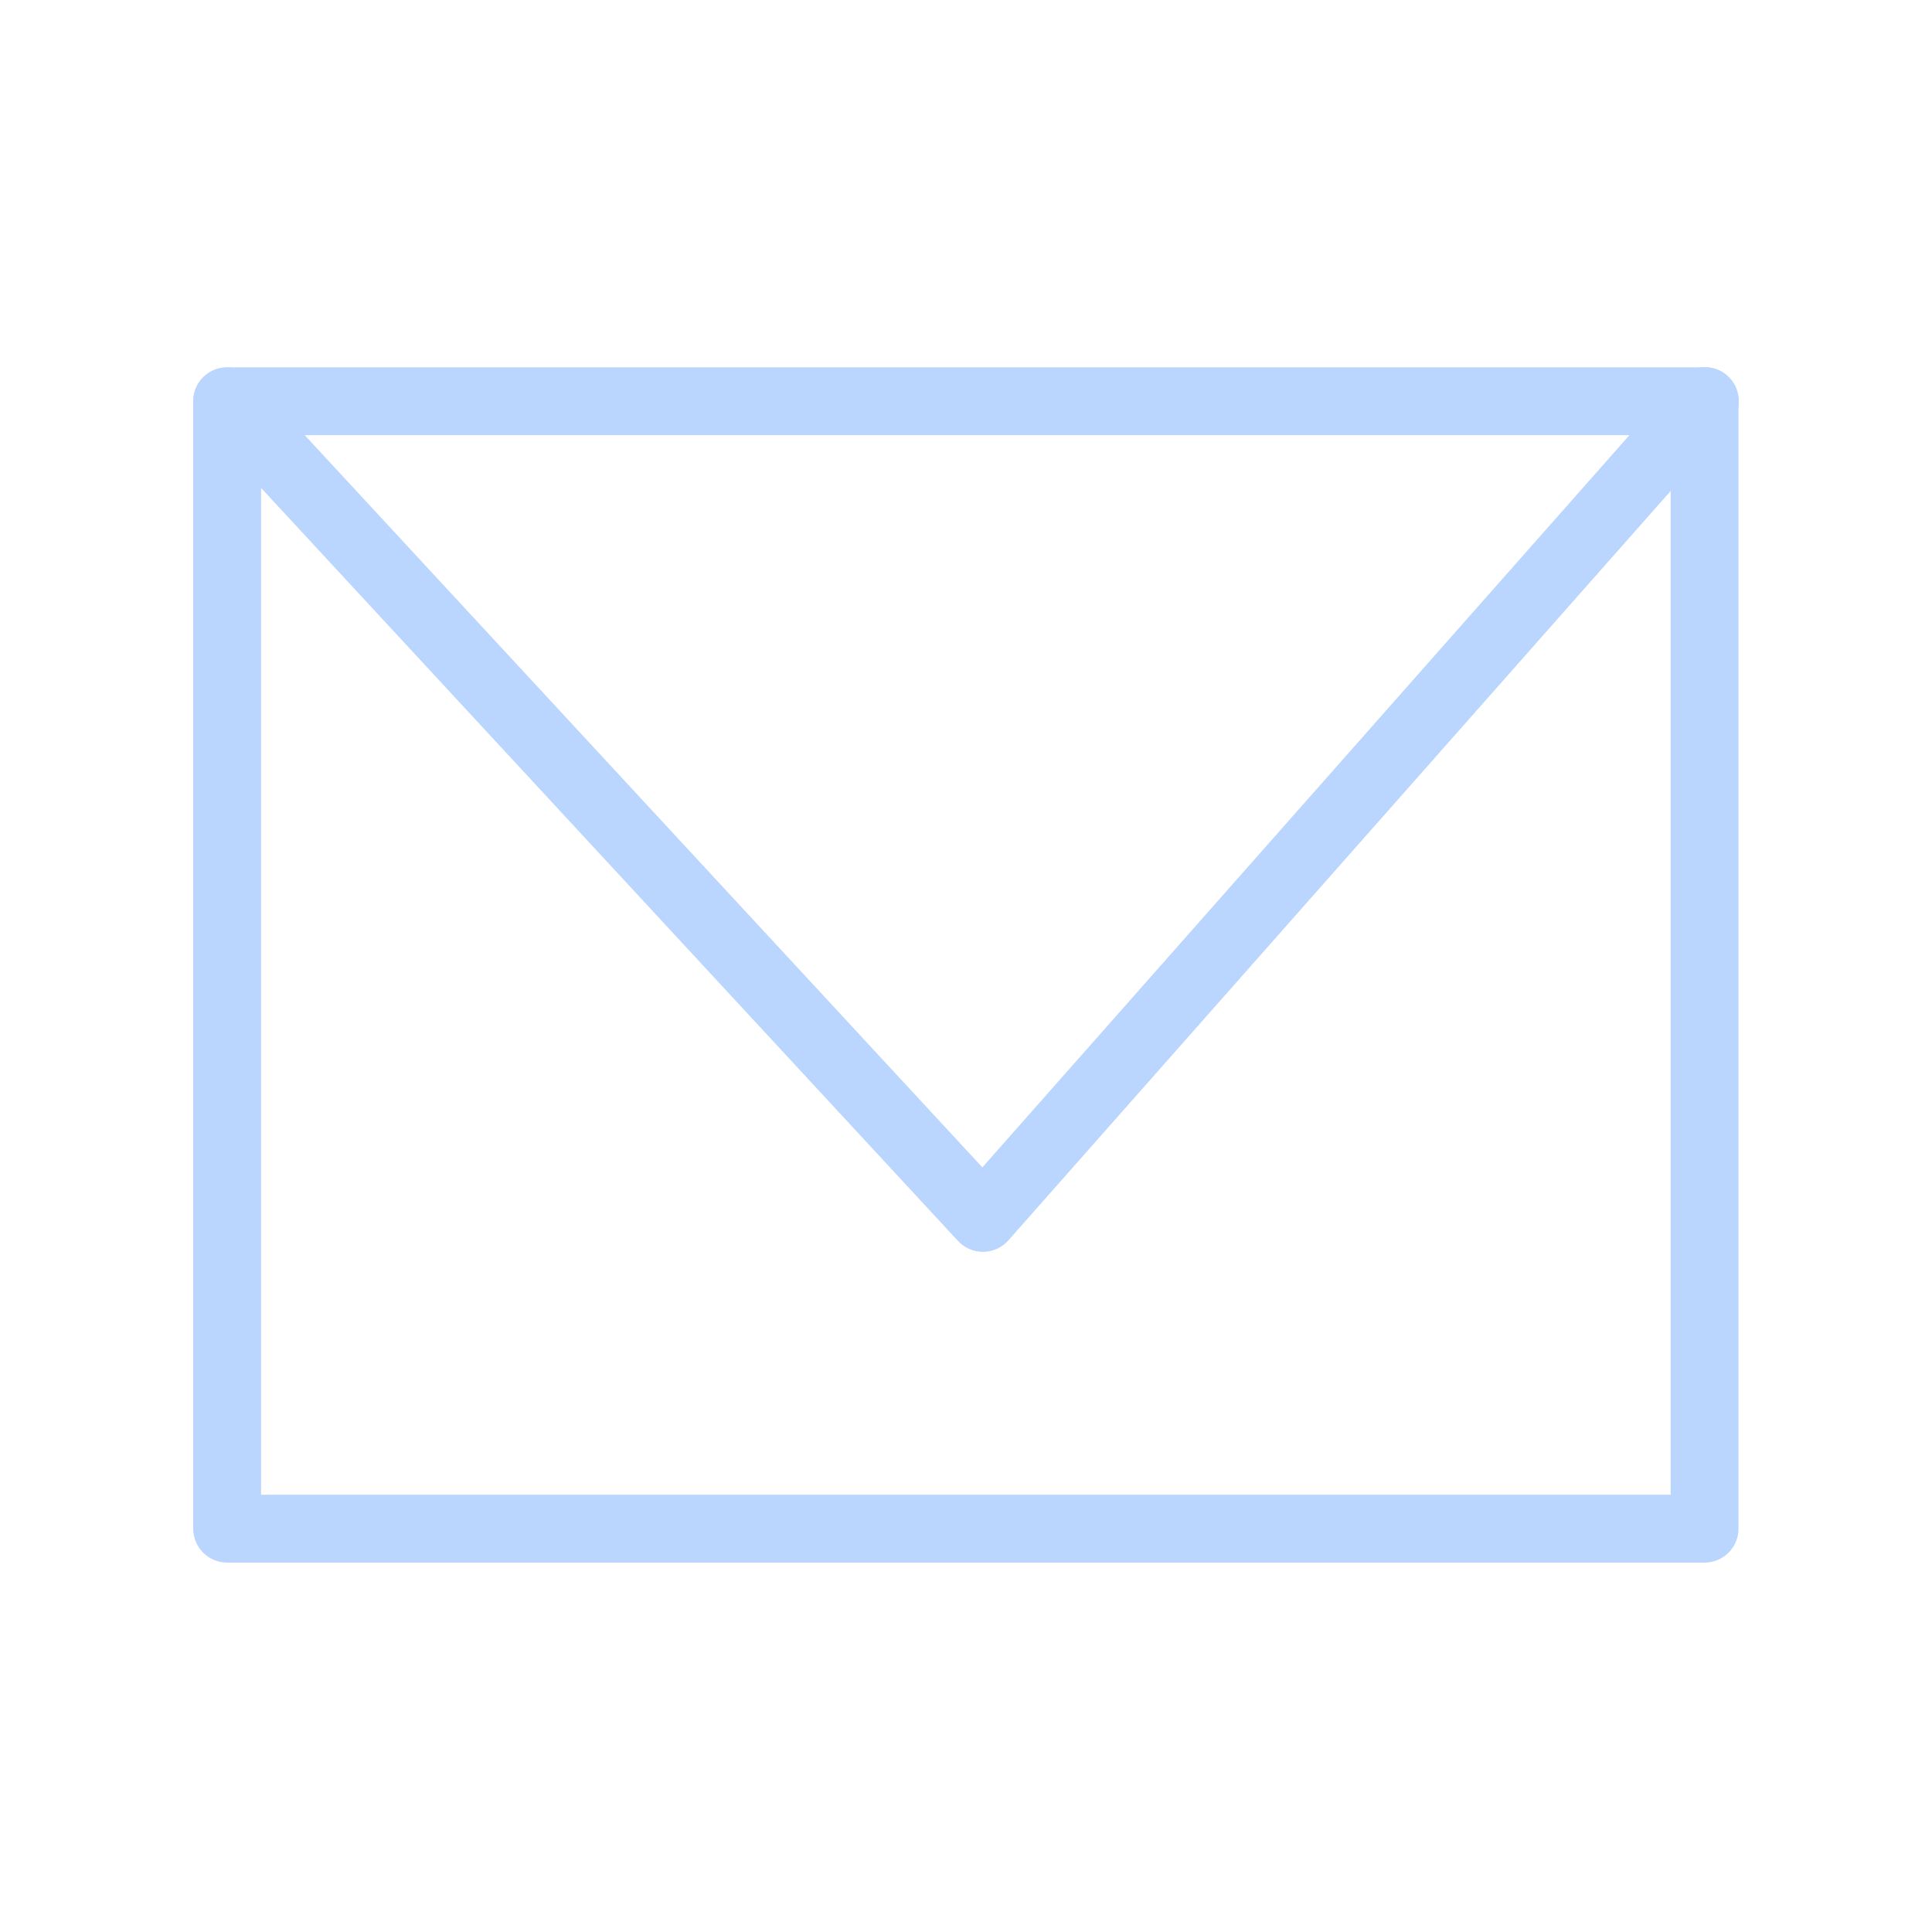 <?xml version="1.0" encoding="UTF-8"?> <svg xmlns="http://www.w3.org/2000/svg" width="500" height="500" viewBox="0 0 500 500" fill="none"> <path d="M441.146 404.398H58.782C56.454 404.398 54.221 403.473 52.574 401.827C50.928 400.18 50.003 397.947 50.003 395.619V103.851C50.003 101.523 50.928 99.289 52.574 97.643C54.221 95.996 56.454 95.071 58.782 95.071H441.146C443.474 95.071 445.707 95.996 447.354 97.643C449 99.289 449.925 101.523 449.925 103.851V395.619C449.925 397.947 449 400.18 447.354 401.827C445.707 403.473 443.474 404.398 441.146 404.398ZM67.562 386.839H432.366V112.631H67.562V386.839Z" fill="#BAD5FE"></path> <path d="M254.385 323.975C253.175 323.976 251.978 323.727 250.868 323.243C249.759 322.76 248.761 322.052 247.938 321.165L52.336 109.821C50.754 108.111 49.916 105.843 50.007 103.516C50.097 101.188 51.109 98.992 52.819 97.41C54.528 95.828 56.797 94.991 59.124 95.081C61.452 95.172 63.648 96.183 65.23 97.893L254.235 302.113L434.573 98.044C435.332 97.164 436.258 96.444 437.297 95.925C438.337 95.406 439.469 95.098 440.628 95.02C441.787 94.942 442.95 95.094 444.049 95.468C445.149 95.843 446.164 96.432 447.034 97.201C447.905 97.97 448.614 98.904 449.12 99.95C449.627 100.995 449.922 102.13 449.986 103.29C450.051 104.45 449.885 105.611 449.498 106.707C449.111 107.802 448.51 108.809 447.731 109.671L260.958 321.014C260.145 321.932 259.15 322.67 258.035 323.18C256.92 323.689 255.711 323.96 254.486 323.975H254.385Z" fill="#BAD5FE"></path> </svg> 